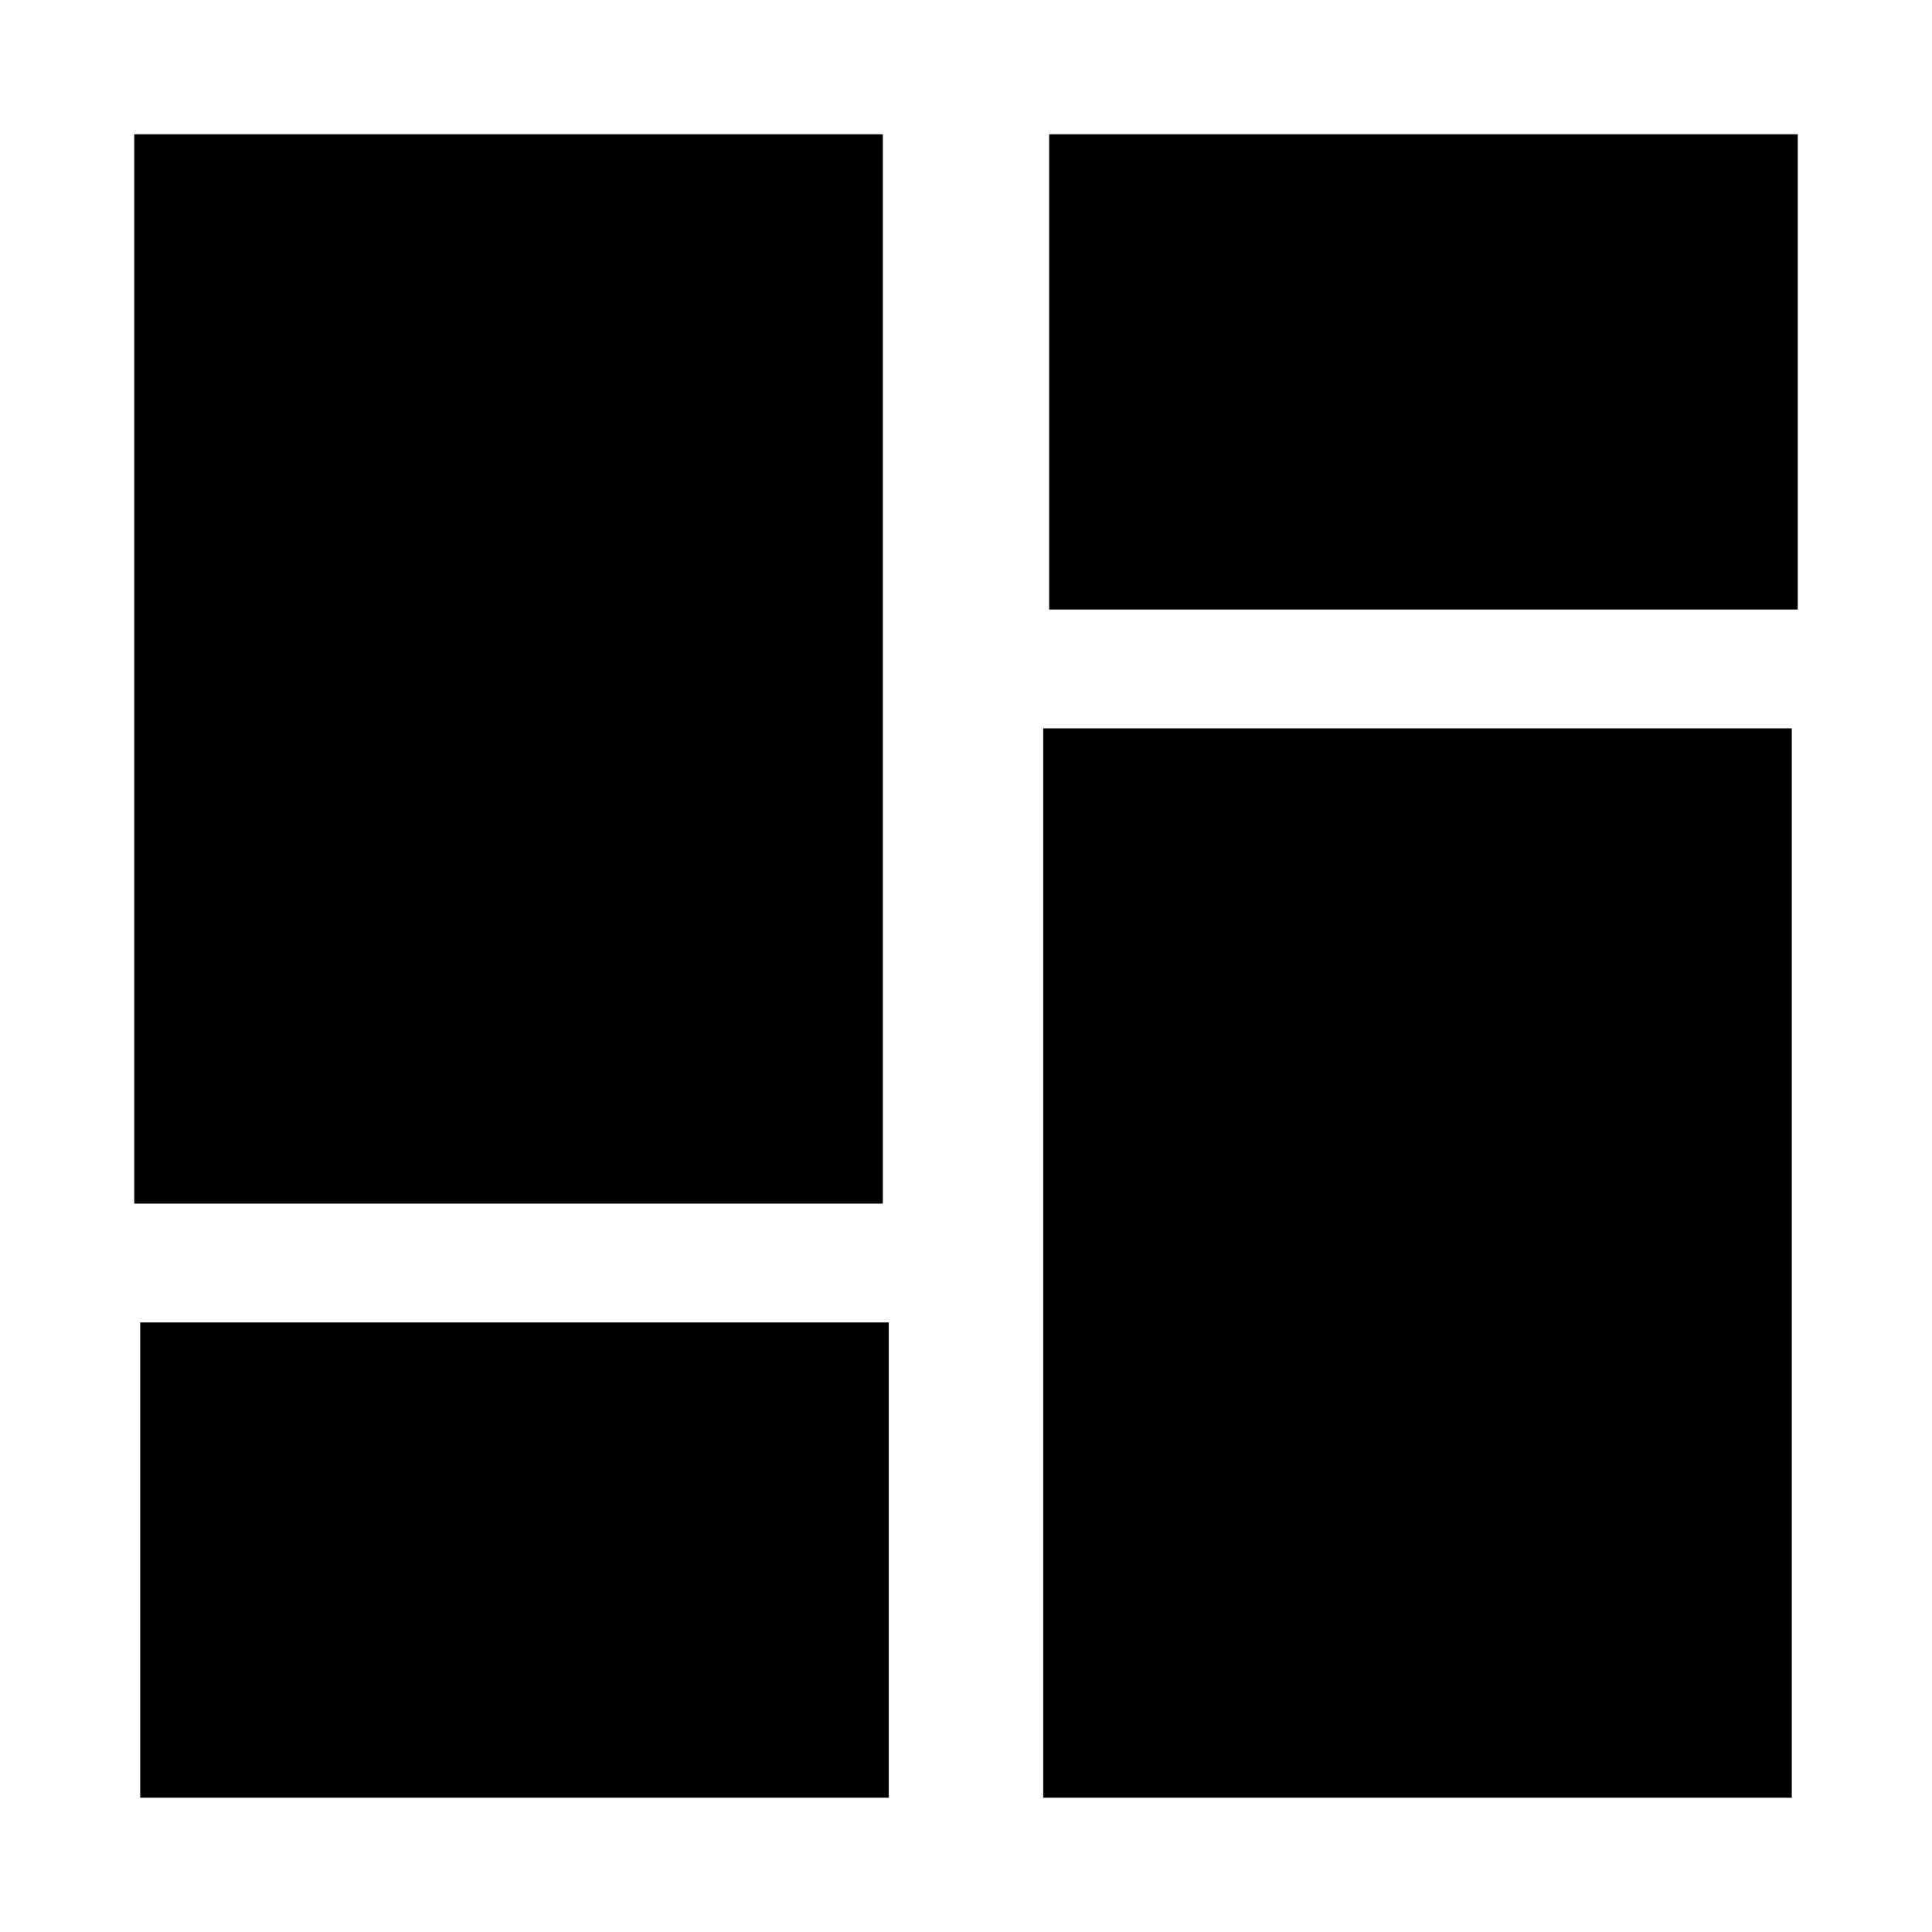 <?xml version="1.0" encoding="UTF-8"?>
<!-- Uploaded to: SVG Repo, www.svgrepo.com, Generator: SVG Repo Mixer Tools -->
<svg fill="#000000" width="800px" height="800px" version="1.1" viewBox="144 144 512 512" xmlns="http://www.w3.org/2000/svg">
 <g>
  <path d="m179.58 179.58h198.38v283.39h-198.38z"/>
  <path d="m181.16 494.46h198.38v125.95h-198.38z"/>
  <path d="m420.46 337.02h198.38v283.39h-198.38z"/>
  <path d="m422.04 179.58h198.38v125.95h-198.38z"/>
 </g>
</svg>